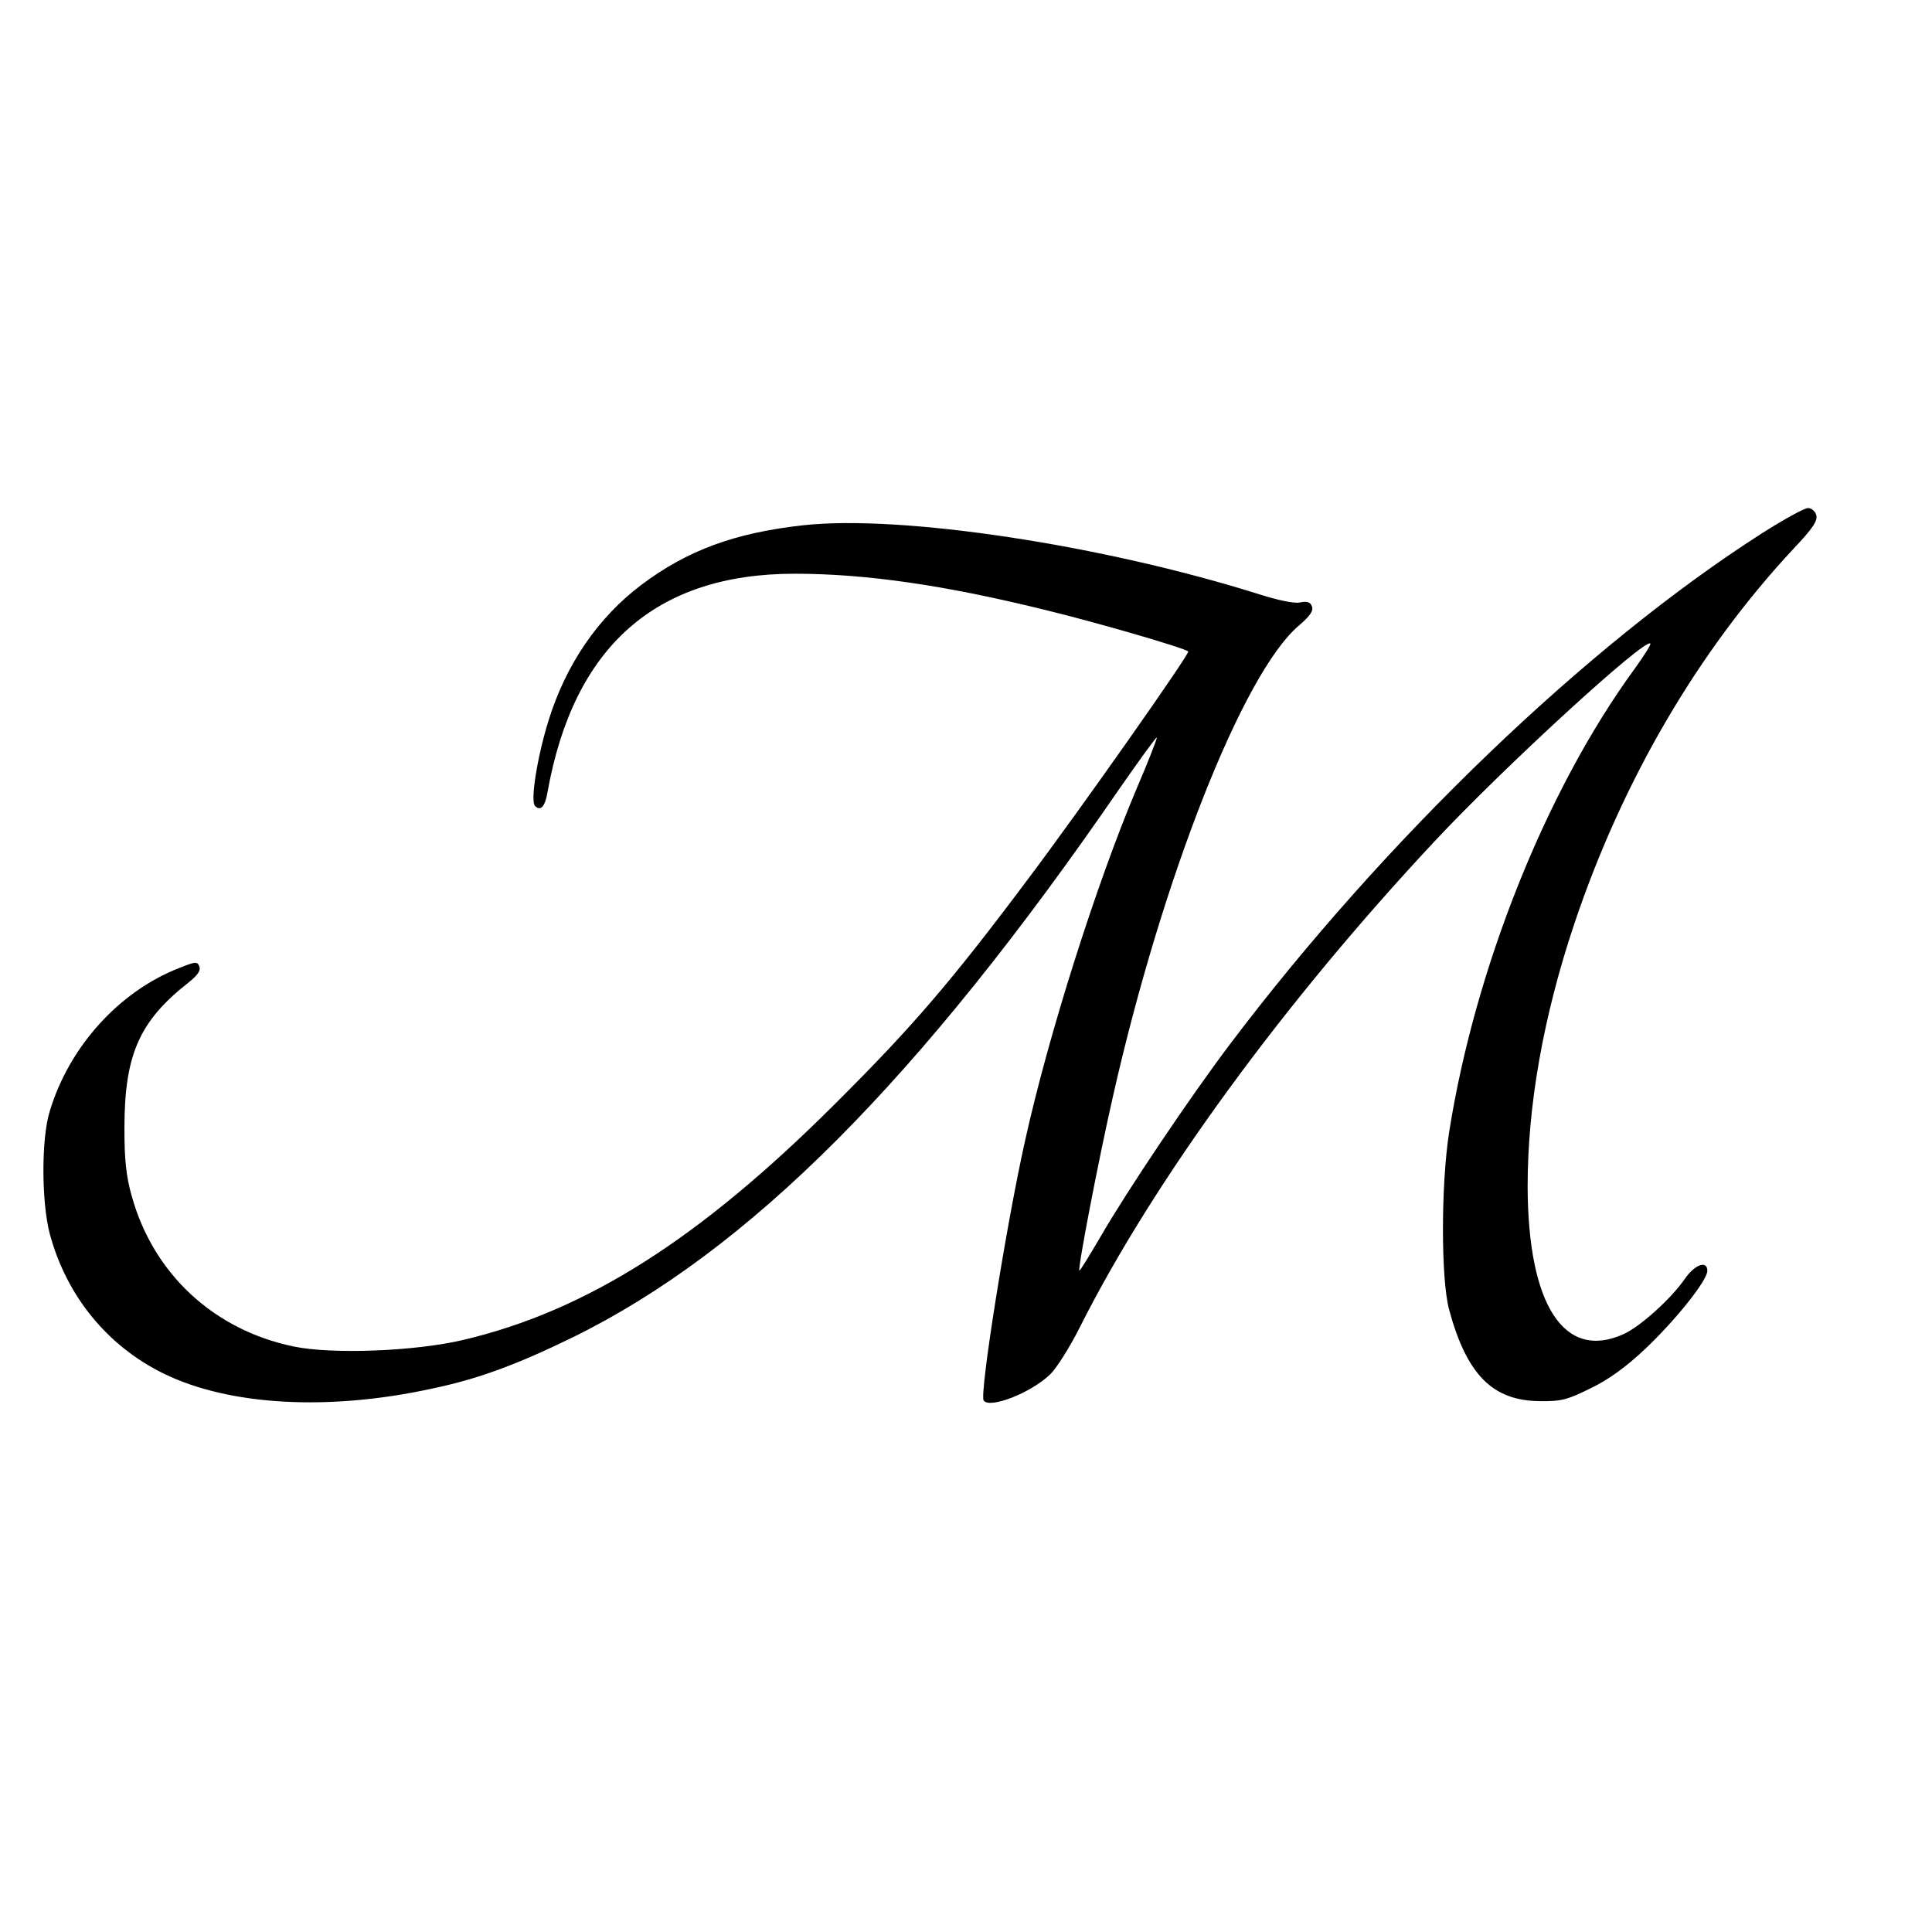 <?xml version="1.0" standalone="no"?>
<!DOCTYPE svg PUBLIC "-//W3C//DTD SVG 20010904//EN"
 "http://www.w3.org/TR/2001/REC-SVG-20010904/DTD/svg10.dtd">
<svg version="1.0" xmlns="http://www.w3.org/2000/svg"
 width="559pt" height="559pt" viewBox="0 0 559 559"
 preserveAspectRatio="xMidYMid meet">
<g transform="translate(0,559) scale(0.1,-0.1)"
fill="#000000" stroke="none">
<path d="M5098 4047 c-508 -325 -1091 -885 -1539 -1478 -117 -155 -297 -423
-374 -556 -33 -56 -60 -101 -62 -99 -5 5 54 314 97 503 143 633 376 1224 537
1362 33 28 44 44 39 56 -4 13 -14 16 -34 12 -16 -4 -63 6 -117 23 -453 143
-1039 232 -1323 200 -196 -22 -333 -72 -466 -172 -125 -94 -218 -229 -269
-393 -33 -107 -53 -233 -39 -247 16 -16 29 -2 36 39 75 422 313 633 715 633
206 0 435 -33 726 -105 152 -37 403 -110 413 -120 6 -5 -317 -464 -467 -663
-221 -295 -333 -425 -556 -647 -391 -390 -718 -598 -1075 -682 -140 -33 -379
-42 -490 -19 -232 48 -407 211 -469 436 -16 56 -21 104 -21 195 0 213 43 310
184 421 28 22 37 36 33 47 -6 16 -11 15 -59 -4 -174 -68 -318 -228 -374 -414
-25 -80 -24 -264 0 -355 49 -181 167 -325 331 -405 189 -92 475 -108 774 -43
134 28 245 69 407 148 510 250 1005 747 1583 1588 58 83 106 150 108 148 2 -1
-24 -68 -58 -147 -117 -277 -255 -712 -323 -1019 -55 -246 -132 -732 -120
-752 16 -25 136 21 192 75 19 18 58 80 87 138 213 423 590 939 1026 1405 200
214 608 588 624 572 3 -2 -18 -35 -46 -74 -255 -349 -461 -865 -536 -1339 -24
-154 -24 -427 0 -515 51 -188 126 -263 262 -264 63 -1 80 4 147 37 52 25 103
62 157 113 88 83 181 199 181 227 0 31 -36 19 -65 -23 -40 -58 -129 -138 -177
-160 -172 -78 -277 83 -278 427 0 234 45 491 135 760 140 416 358 789 635
1086 56 59 70 81 65 97 -3 11 -14 20 -24 20 -10 0 -70 -33 -133 -73z"/>
</g>
</svg>
